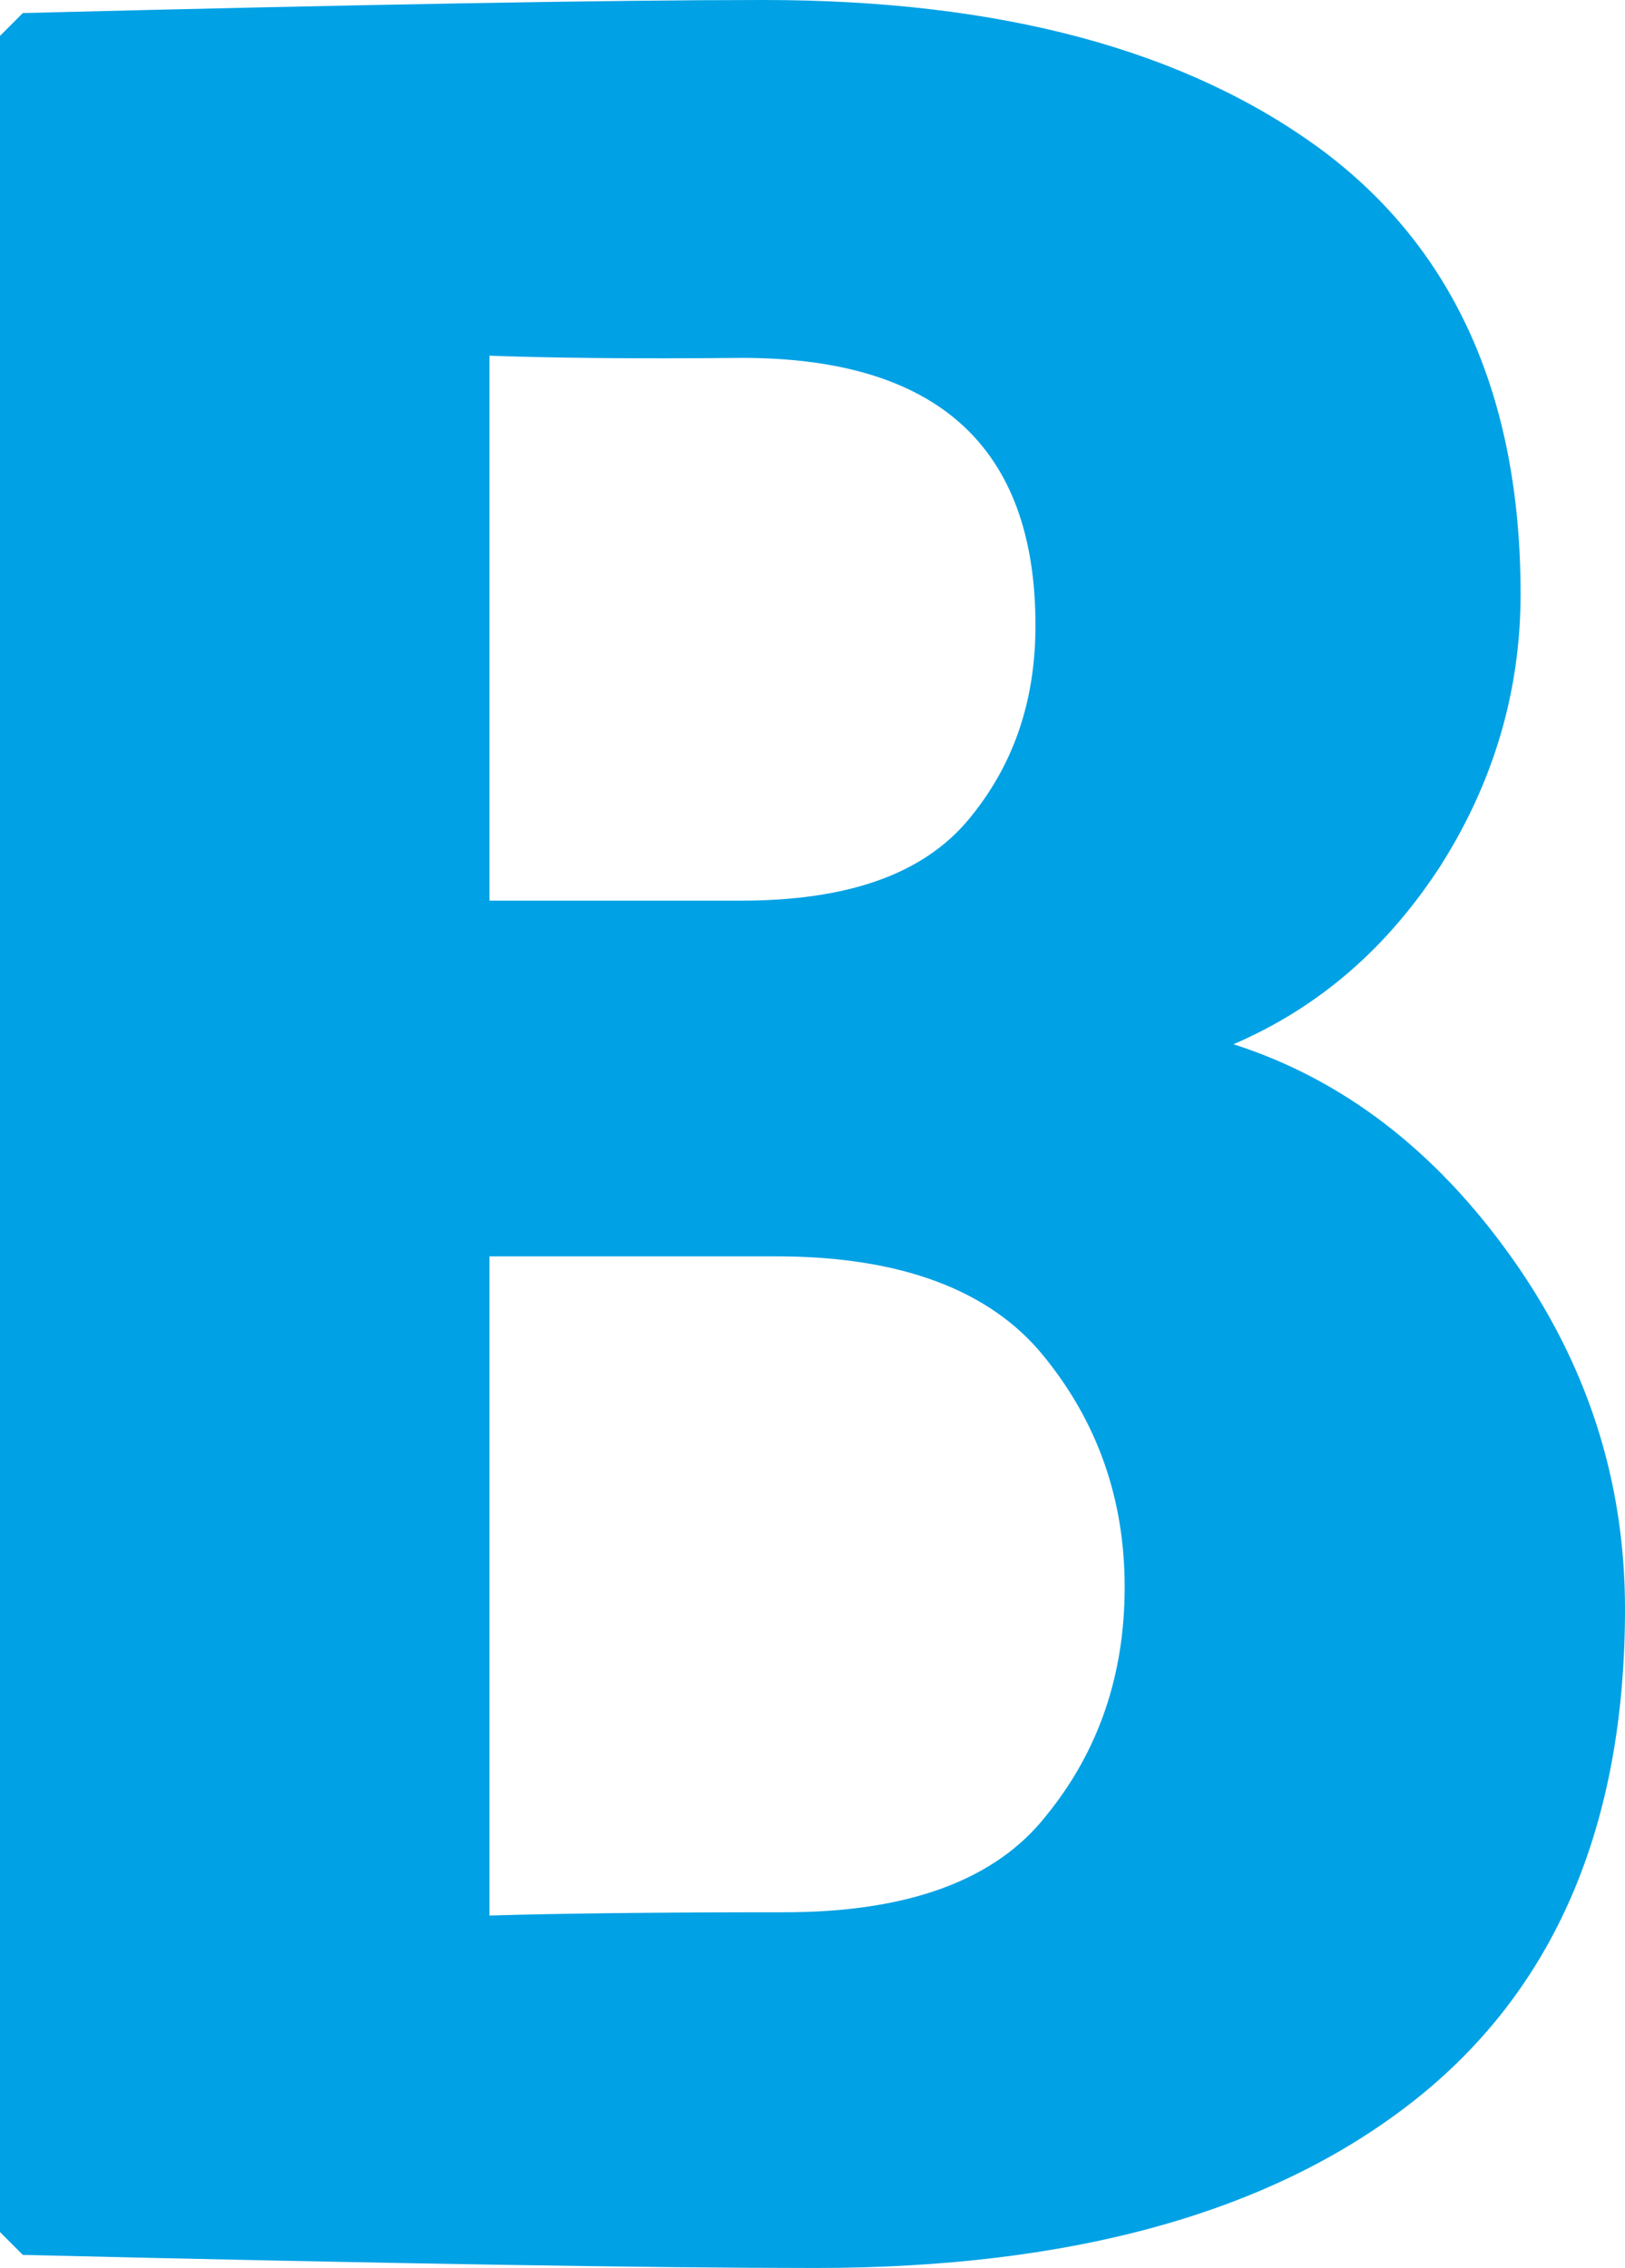 <?xml version="1.0" encoding="UTF-8"?> <!-- Generator: Adobe Illustrator 19.2.0, SVG Export Plug-In . SVG Version: 6.00 Build 0) --> <svg xmlns="http://www.w3.org/2000/svg" xmlns:xlink="http://www.w3.org/1999/xlink" id="Ebene_1" x="0px" y="0px" viewBox="0 0 149.4 208.5" style="enable-background:new 0 0 149.4 208.5;" xml:space="preserve"> <style type="text/css"> .st0{fill:#00A1E5;} </style> <g> <path class="st0" d="M2.1,1.2C33.7,0.4,56.4,0,70.2,0C92,0,109,4.6,121.4,13.7c12.3,9.1,18.4,22.8,18.4,40.9c0,9-2.5,17.3-7.3,24.9 c-4.9,7.6-11.2,13.1-19.1,16.5c10,3.2,18.5,9.7,25.5,19.5c7,9.8,10.5,20.6,10.5,32.4c0,20-6.5,35.1-19.5,45.3 c-13,10.2-31.3,15.3-54.9,15.3c-15,0-39.3-0.4-72.9-1.2L0,205.2V3.3L2.1,1.2z M45,32.7v50.1h23.1c9.8,0,16.7-2.4,20.9-7.4 c4.1-4.9,6.2-10.8,6.2-17.9c0-16.4-9-24.6-27-24.6C58.1,33,50.4,32.9,45,32.7z M71.4,115.5H45v60.6c6.8-0.2,15.8-0.3,27.1-0.3 c11.3,0,19.4-2.9,24.1-8.9c4.8-5.9,7.2-12.9,7.2-21s-2.5-15.2-7.5-21.3C91,118.6,82.8,115.5,71.4,115.5z"></path> </g> </svg> 